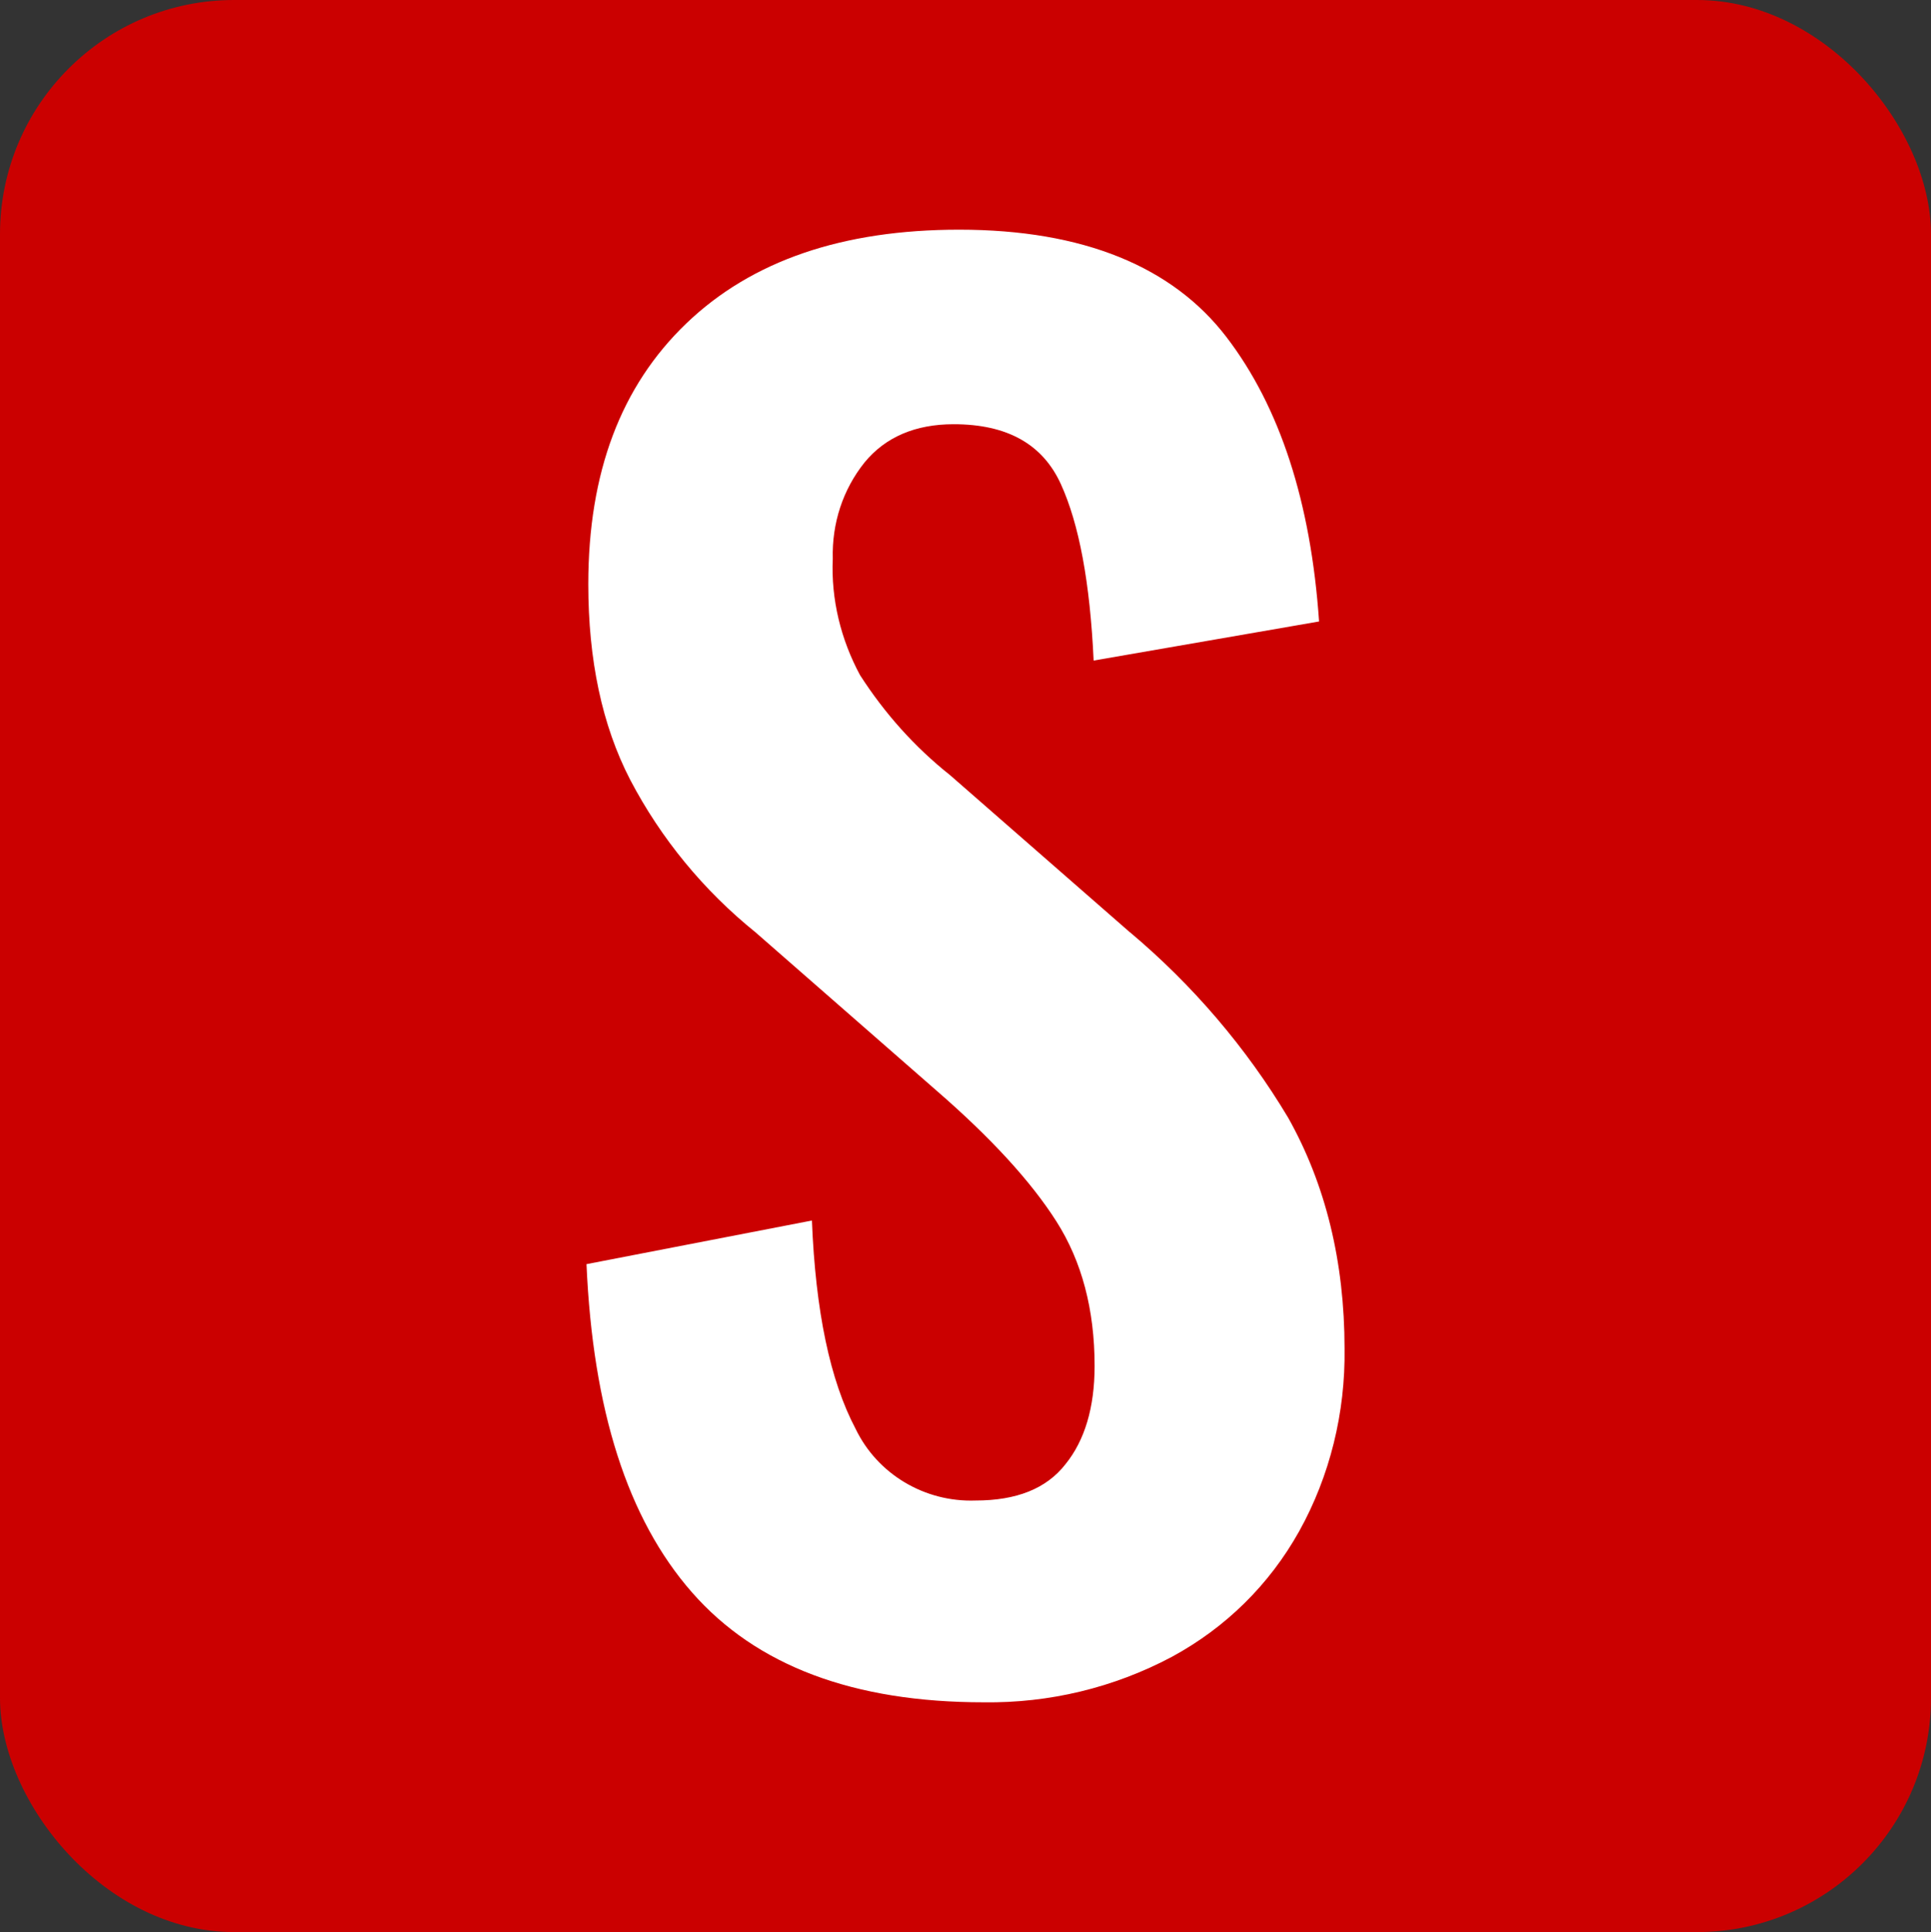 <!--?xml version="1.0" encoding="UTF-8"?--><svg id="Calque_2" data-name="Calque 2" xmlns="http://www.w3.org/2000/svg" viewBox="0 0 1080 1080.48">
  <rect x="0" y="0" width="1080" height="1080.48" fill="#333333" stroke="none"/>
  <defs>
    <style>
      .cls-1 {
        fill: #cb0000;
      }

      .cls-1, .cls-2 {
        stroke-width: 0px;
      }

      .cls-2 {
        fill: #fff;
      }
    </style>
  </defs>
  <g id="Calque_1-2" data-name="Calque 1">
    <g id="Calque_2-2" data-name="Calque 2">
      <g id="Layer_1" data-name="Layer 1">
        <rect class="cls-1" width="1080" height="1080.48" rx="130.96" ry="130.96"></rect>
      </g>
    </g>
    <path class="cls-2" d="M632.01,521.42l-100.66-87.95c-19.83-15.76-36.6-34.57-50.33-55.92-10.68-19.83-16.27-42.2-15.25-65.07-.51-19.83,5.59-38.64,17.79-53.89,11.69-14.23,28.47-21.35,49.82-21.35,29.99,0,49.82,11.18,59.99,33.55,10.17,22.37,16.27,54.9,18.3,98.62l126.08-21.86c-4.58-66.6-21.86-119.98-51.85-159.12-29.99-39.14-79.81-59.99-149.46-59.99-65.07,0-115.91,17.28-152.51,52.36-36.6,35.08-54.9,83.37-54.9,145.9,0,42.2,7.63,78.8,23.39,109.3,17.28,33.04,41.18,62.02,70.16,85.41l101.17,88.46c30.5,26.44,52.87,50.84,67.11,73.21,14.23,22.37,21.35,49.31,21.35,80.83,0,23.39-5.59,41.69-16.27,54.9-10.68,13.73-27.45,20.33-50.33,20.33-28.47,1.02-54.9-14.74-67.11-40.16-14.23-26.94-22.37-65.58-24.4-116.42l-126.08,24.4c3.56,81.34,22.88,142.34,58.97,183.52,36.09,41.18,90.49,61.51,163.19,61.51,36.6.51,72.7-8.13,105.23-25.42,29.99-16.27,54.4-40.16,71.17-70.16,17.28-31.01,25.93-66.6,25.42-102.18,0-48.8-10.68-92.02-31.52-129.13-23.39-39.14-53.38-74.22-88.46-103.71Z"></path>
  </g>
</svg>